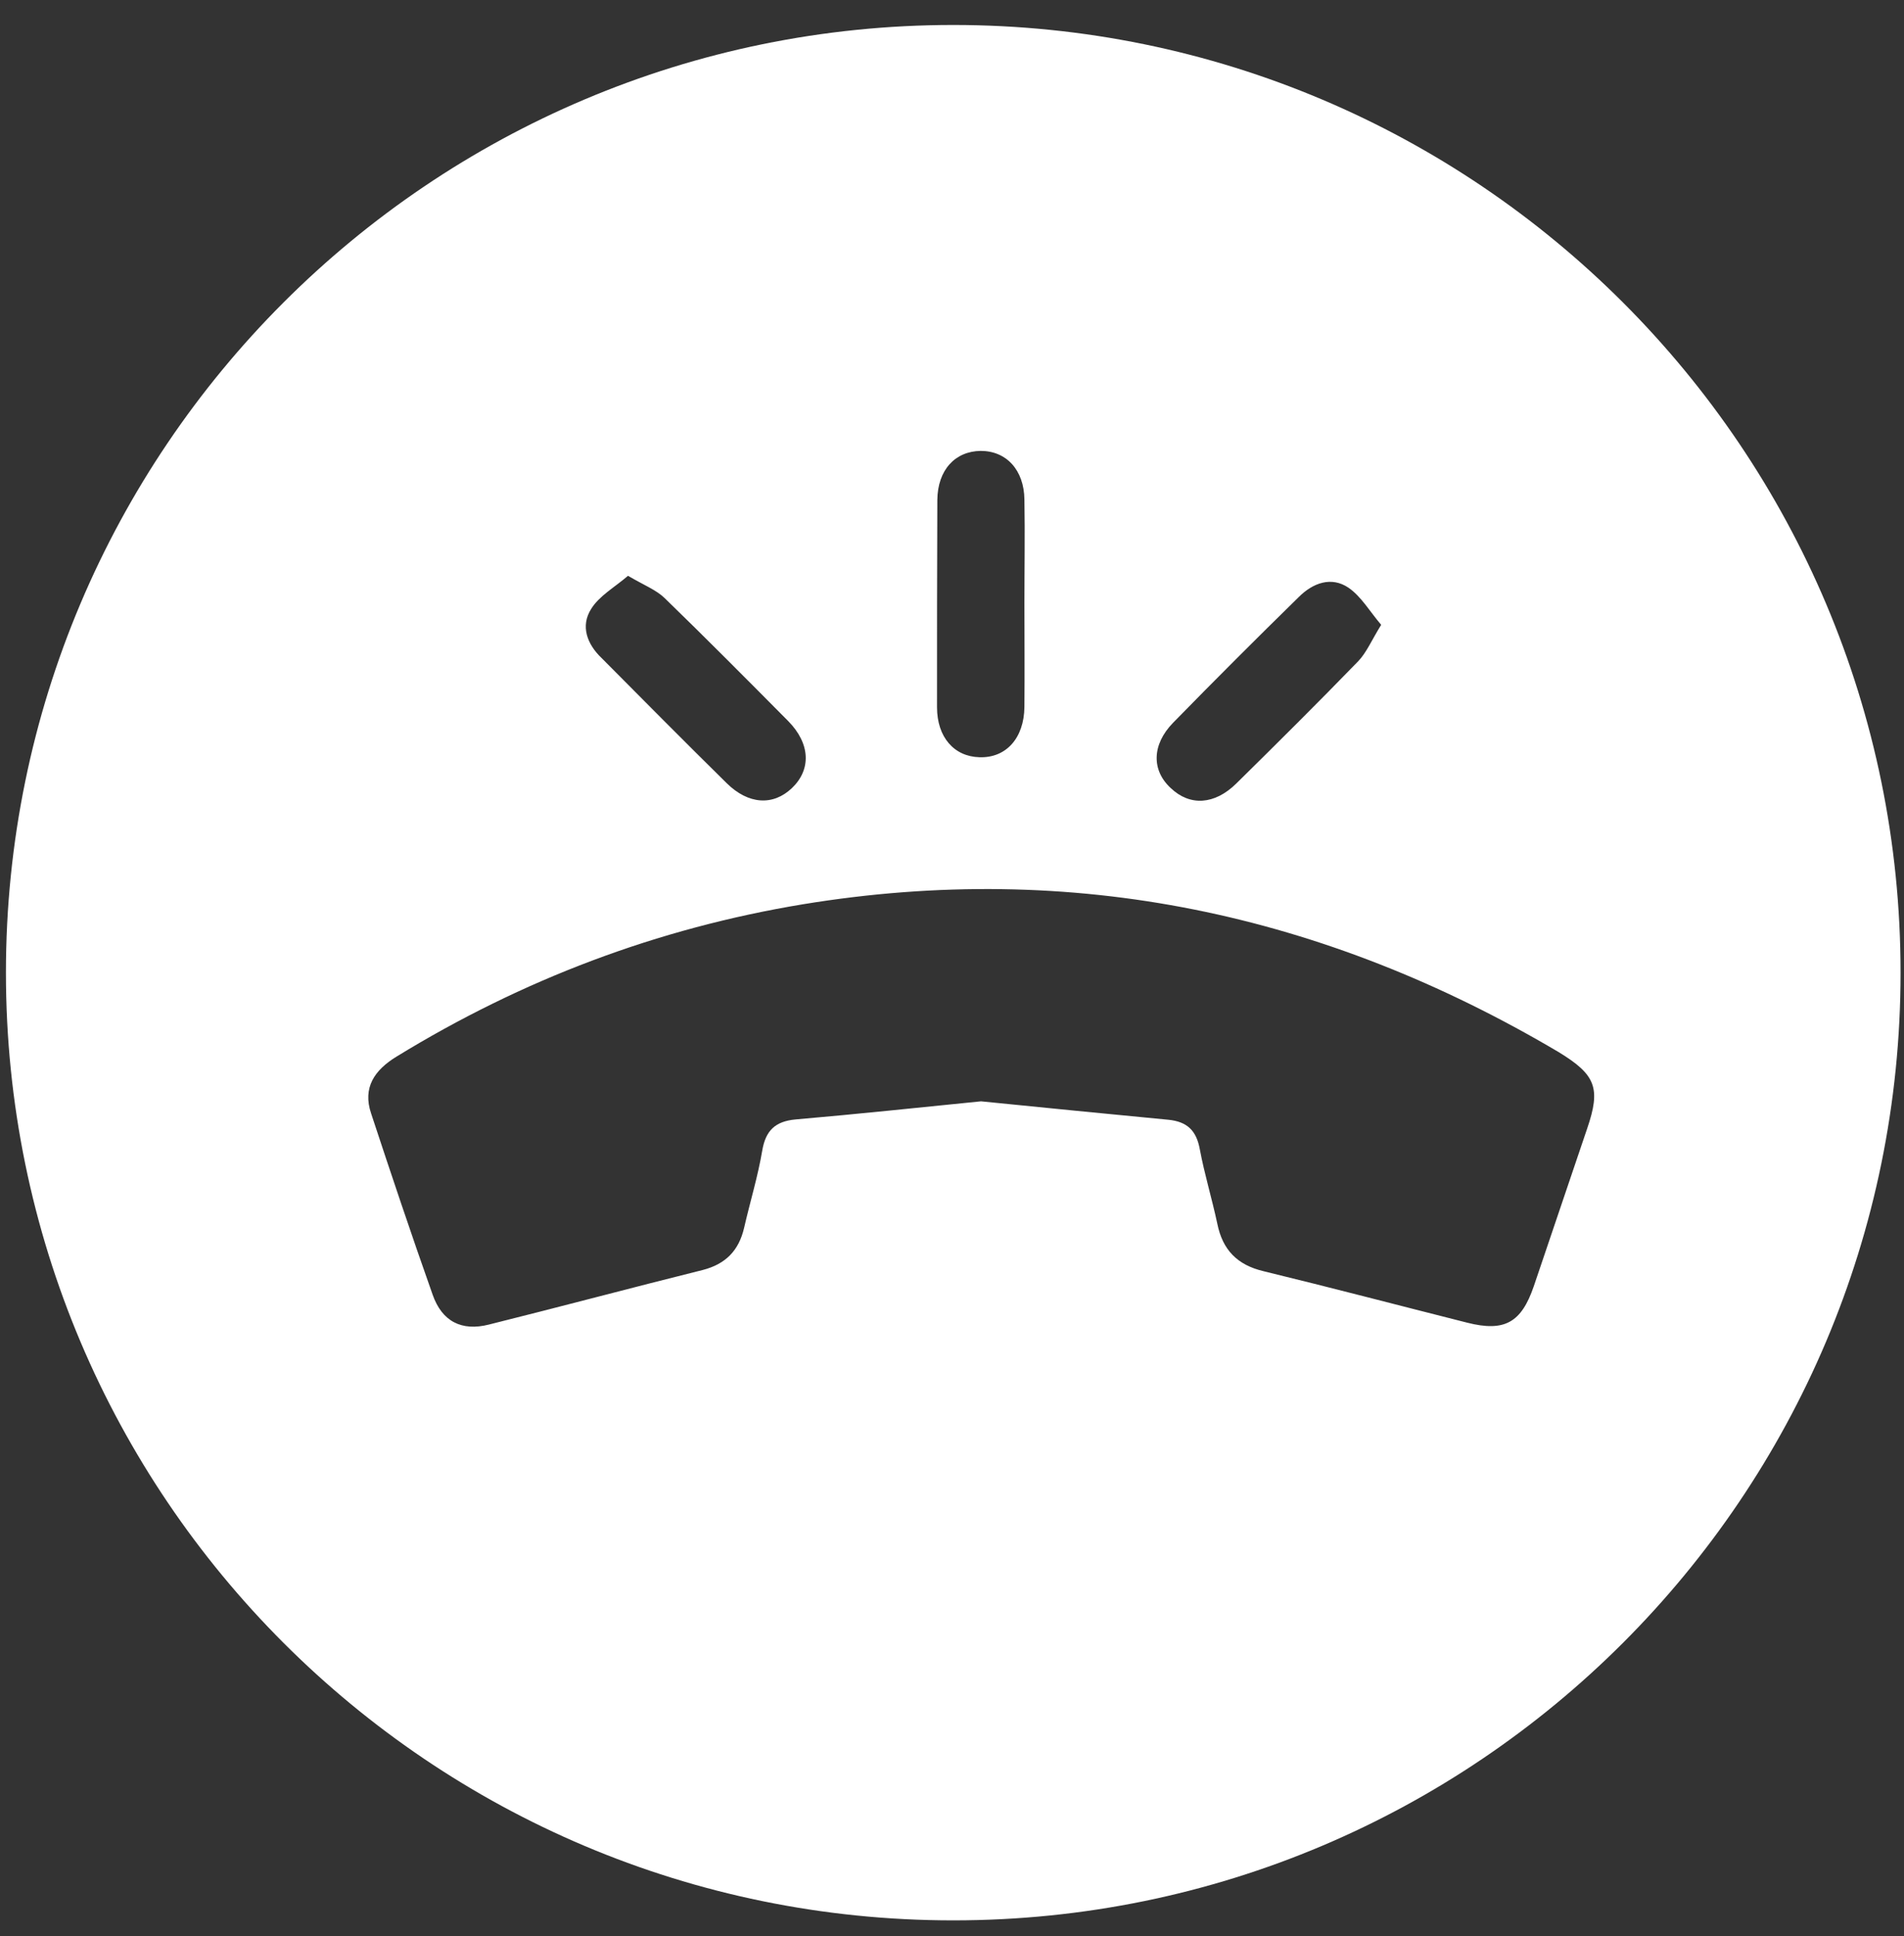 <svg width="61" height="62" viewBox="0 0 61 62" fill="none" xmlns="http://www.w3.org/2000/svg">
<rect x="0" y="0" width="61" height="62" fill="#333333" stroke="none"/>
<path id="Vector" d="M30.54 0.8C13.78 0.8 0.19 14.39 0.19 31.15C0.19 47.91 13.78 61.5 30.54 61.5C47.3 61.5 60.89 47.91 60.89 31.15C60.89 14.39 47.3 0.8 30.54 0.8ZM37.58 23.15C38.91 21.79 40.25 20.45 41.61 19.12C42.06 18.67 42.65 18.45 43.2 18.82C43.61 19.1 43.89 19.59 44.25 20.01C43.94 20.51 43.78 20.9 43.51 21.18C42.23 22.5 40.92 23.8 39.61 25.09C38.91 25.78 38.12 25.82 37.51 25.24C36.89 24.67 36.9 23.85 37.58 23.15ZM30.03 16.01C30.04 15.05 30.6 14.45 31.42 14.44C32.24 14.44 32.81 15.05 32.82 16C32.84 17.11 32.82 18.21 32.82 19.32C32.82 20.43 32.83 21.53 32.82 22.64C32.81 23.64 32.23 24.28 31.38 24.25C30.57 24.23 30.02 23.61 30.02 22.65C30.02 20.44 30.02 18.23 30.03 16.01ZM18.94 19.5C19.2 19.08 19.69 18.81 20.12 18.44C20.63 18.74 21.02 18.89 21.29 19.15C22.63 20.45 23.94 21.77 25.25 23.09C25.97 23.82 25.99 24.65 25.37 25.24C24.77 25.81 23.98 25.77 23.28 25.08C21.93 23.75 20.6 22.41 19.27 21.07C18.81 20.63 18.59 20.05 18.94 19.5ZM50.85 36.14C50.28 37.83 49.71 39.51 49.14 41.19C48.74 42.36 48.2 42.66 47.01 42.36C44.83 41.81 42.66 41.24 40.48 40.71C39.64 40.51 39.17 40.03 39 39.19C38.83 38.39 38.59 37.61 38.44 36.81C38.33 36.2 38.03 35.92 37.43 35.86C35.43 35.67 33.43 35.47 31.43 35.27C29.43 35.47 27.46 35.68 25.49 35.85C24.84 35.91 24.53 36.2 24.42 36.85C24.28 37.68 24.03 38.49 23.84 39.32C23.67 40.05 23.25 40.48 22.52 40.67C20.23 41.24 17.95 41.85 15.66 42.42C14.79 42.64 14.16 42.32 13.86 41.46C13.18 39.54 12.53 37.6 11.89 35.66C11.61 34.83 12 34.27 12.7 33.84C16.73 31.37 21.06 29.73 25.72 28.96C34.38 27.54 42.42 29.25 49.93 33.69C51.13 34.42 51.29 34.85 50.85 36.14Z" fill="white"/>
</svg>
